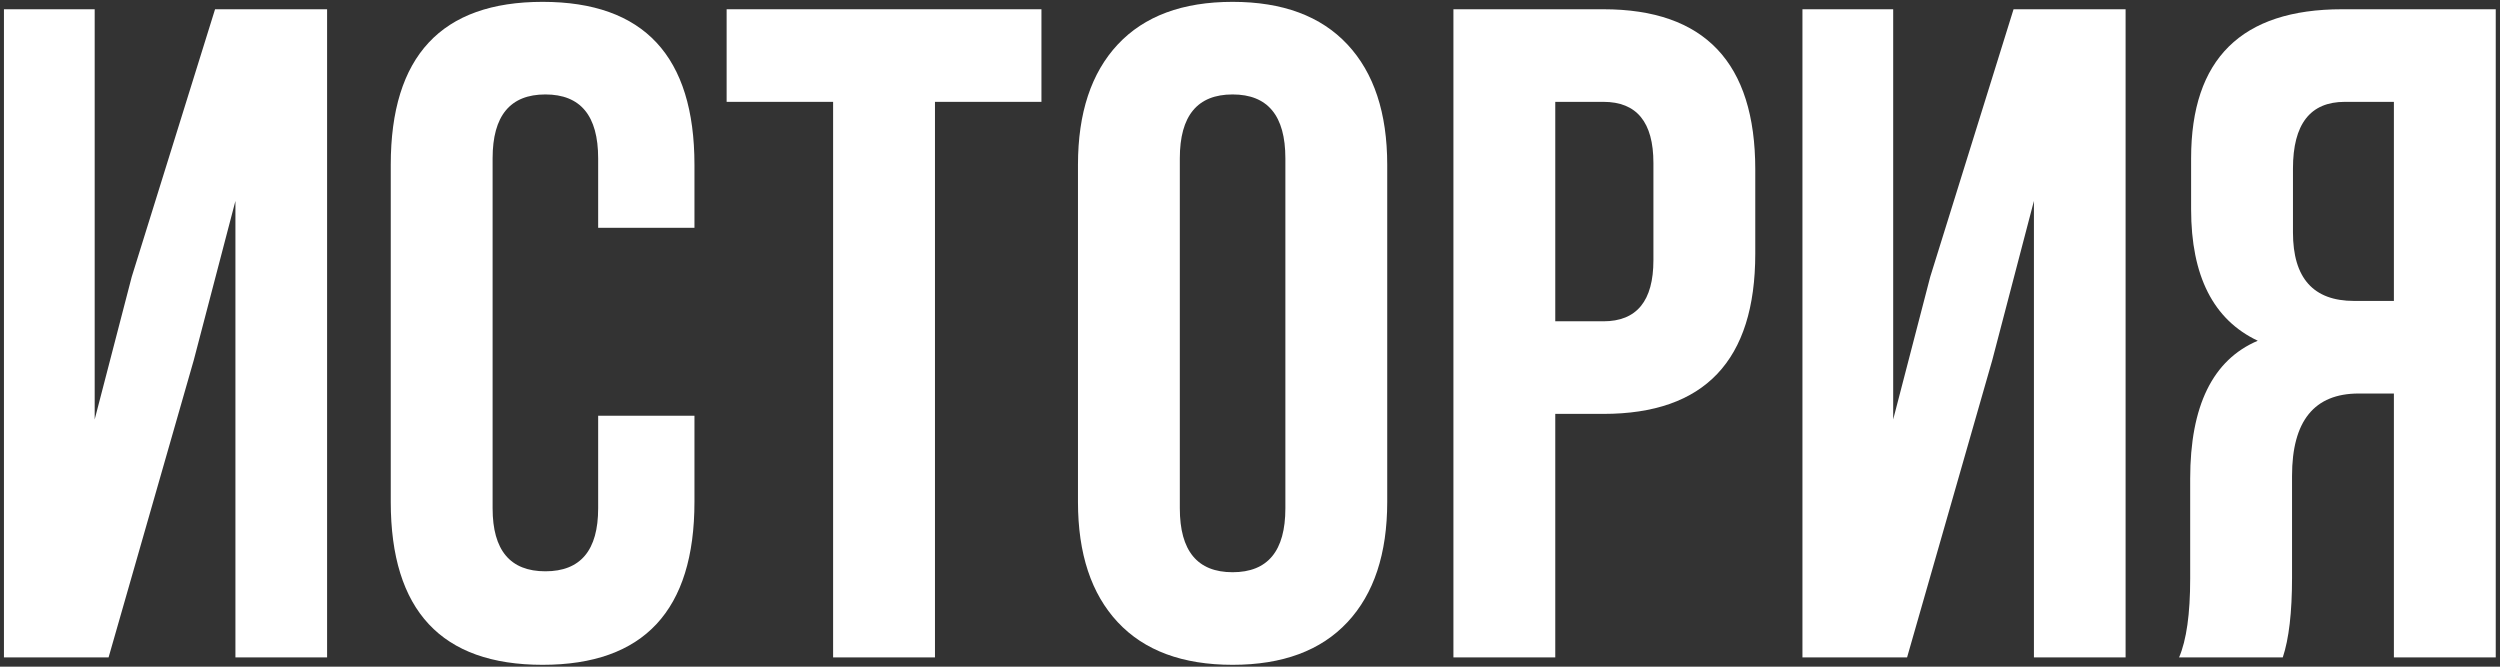<?xml version="1.0" encoding="UTF-8"?> <svg xmlns="http://www.w3.org/2000/svg" width="540" height="144" viewBox="0 0 540 144" fill="none"><rect x="0" y="0" width="540" height="144" fill="#333333" stroke="none"/><path d="M23.452 142H0.852V2H20.452V90.6L28.452 59.8L46.452 2H70.652V142H50.852V43.4L41.852 77.8L23.452 142Z" fill="white"></path><path d="M150.003 89.8V108.4C150.003 131.867 139.07 143.6 117.203 143.6C95.337 143.6 84.403 131.867 84.403 108.4V35.6C84.403 12.134 95.337 0.4 117.203 0.4C139.07 0.4 150.003 12.134 150.003 35.6V49.2H129.203V34.2C129.203 25 125.403 20.4 117.803 20.4C110.203 20.4 106.403 25 106.403 34.2V109.8C106.403 118.867 110.203 123.4 117.803 123.4C125.403 123.4 129.203 118.867 129.203 109.8V89.8H150.003Z" fill="white"></path><path d="M156.952 2H224.952V22H201.952V142H179.952V22H156.952V2Z" fill="white"></path><path d="M254.841 109.8C254.841 119 258.641 123.6 266.241 123.6C273.841 123.6 277.641 119 277.641 109.8V34.2C277.641 25 273.841 20.4 266.241 20.4C258.641 20.4 254.841 25 254.841 34.2V109.8ZM232.841 35.6C232.841 24.4 235.707 15.734 241.441 9.6C247.174 3.467 255.441 0.4 266.241 0.4C277.041 0.4 285.307 3.467 291.041 9.6C296.774 15.734 299.641 24.4 299.641 35.6V108.4C299.641 119.6 296.774 128.267 291.041 134.4C285.307 140.534 277.041 143.6 266.241 143.6C255.441 143.6 247.174 140.534 241.441 134.4C235.707 128.267 232.841 119.6 232.841 108.4V35.6Z" fill="white"></path><path d="M346.337 2C368.204 2 379.138 13.534 379.138 36.6V54.8C379.138 77.867 368.204 89.4 346.337 89.4H335.938V142H313.938V2H346.337ZM335.938 22V69.4H346.337C353.537 69.4 357.138 65 357.138 56.2V35.2C357.138 26.4 353.537 22 346.337 22H335.938Z" fill="white"></path><path d="M411.928 142H389.328V2H408.928V90.6L416.928 59.8L434.928 2H459.128V142H439.328V43.4L430.328 77.8L411.928 142Z" fill="white"></path><path d="M470.68 142C472.28 138.267 473.08 132.6 473.08 125V103.4C473.08 87.667 477.946 77.734 487.68 73.6C478.08 69.067 473.28 59.6 473.28 45.2V34.2C473.28 12.734 484.146 2 505.88 2H539.08V142H517.08V85H509.48C499.88 85 495.08 90.934 495.08 102.8V124.8C495.08 132.267 494.413 138 493.08 142H470.68ZM506.48 22C499.013 22 495.28 26.8 495.28 36.4V50.2C495.28 60.067 499.68 65 508.48 65H517.08V22H506.48Z" fill="white"></path></svg> 